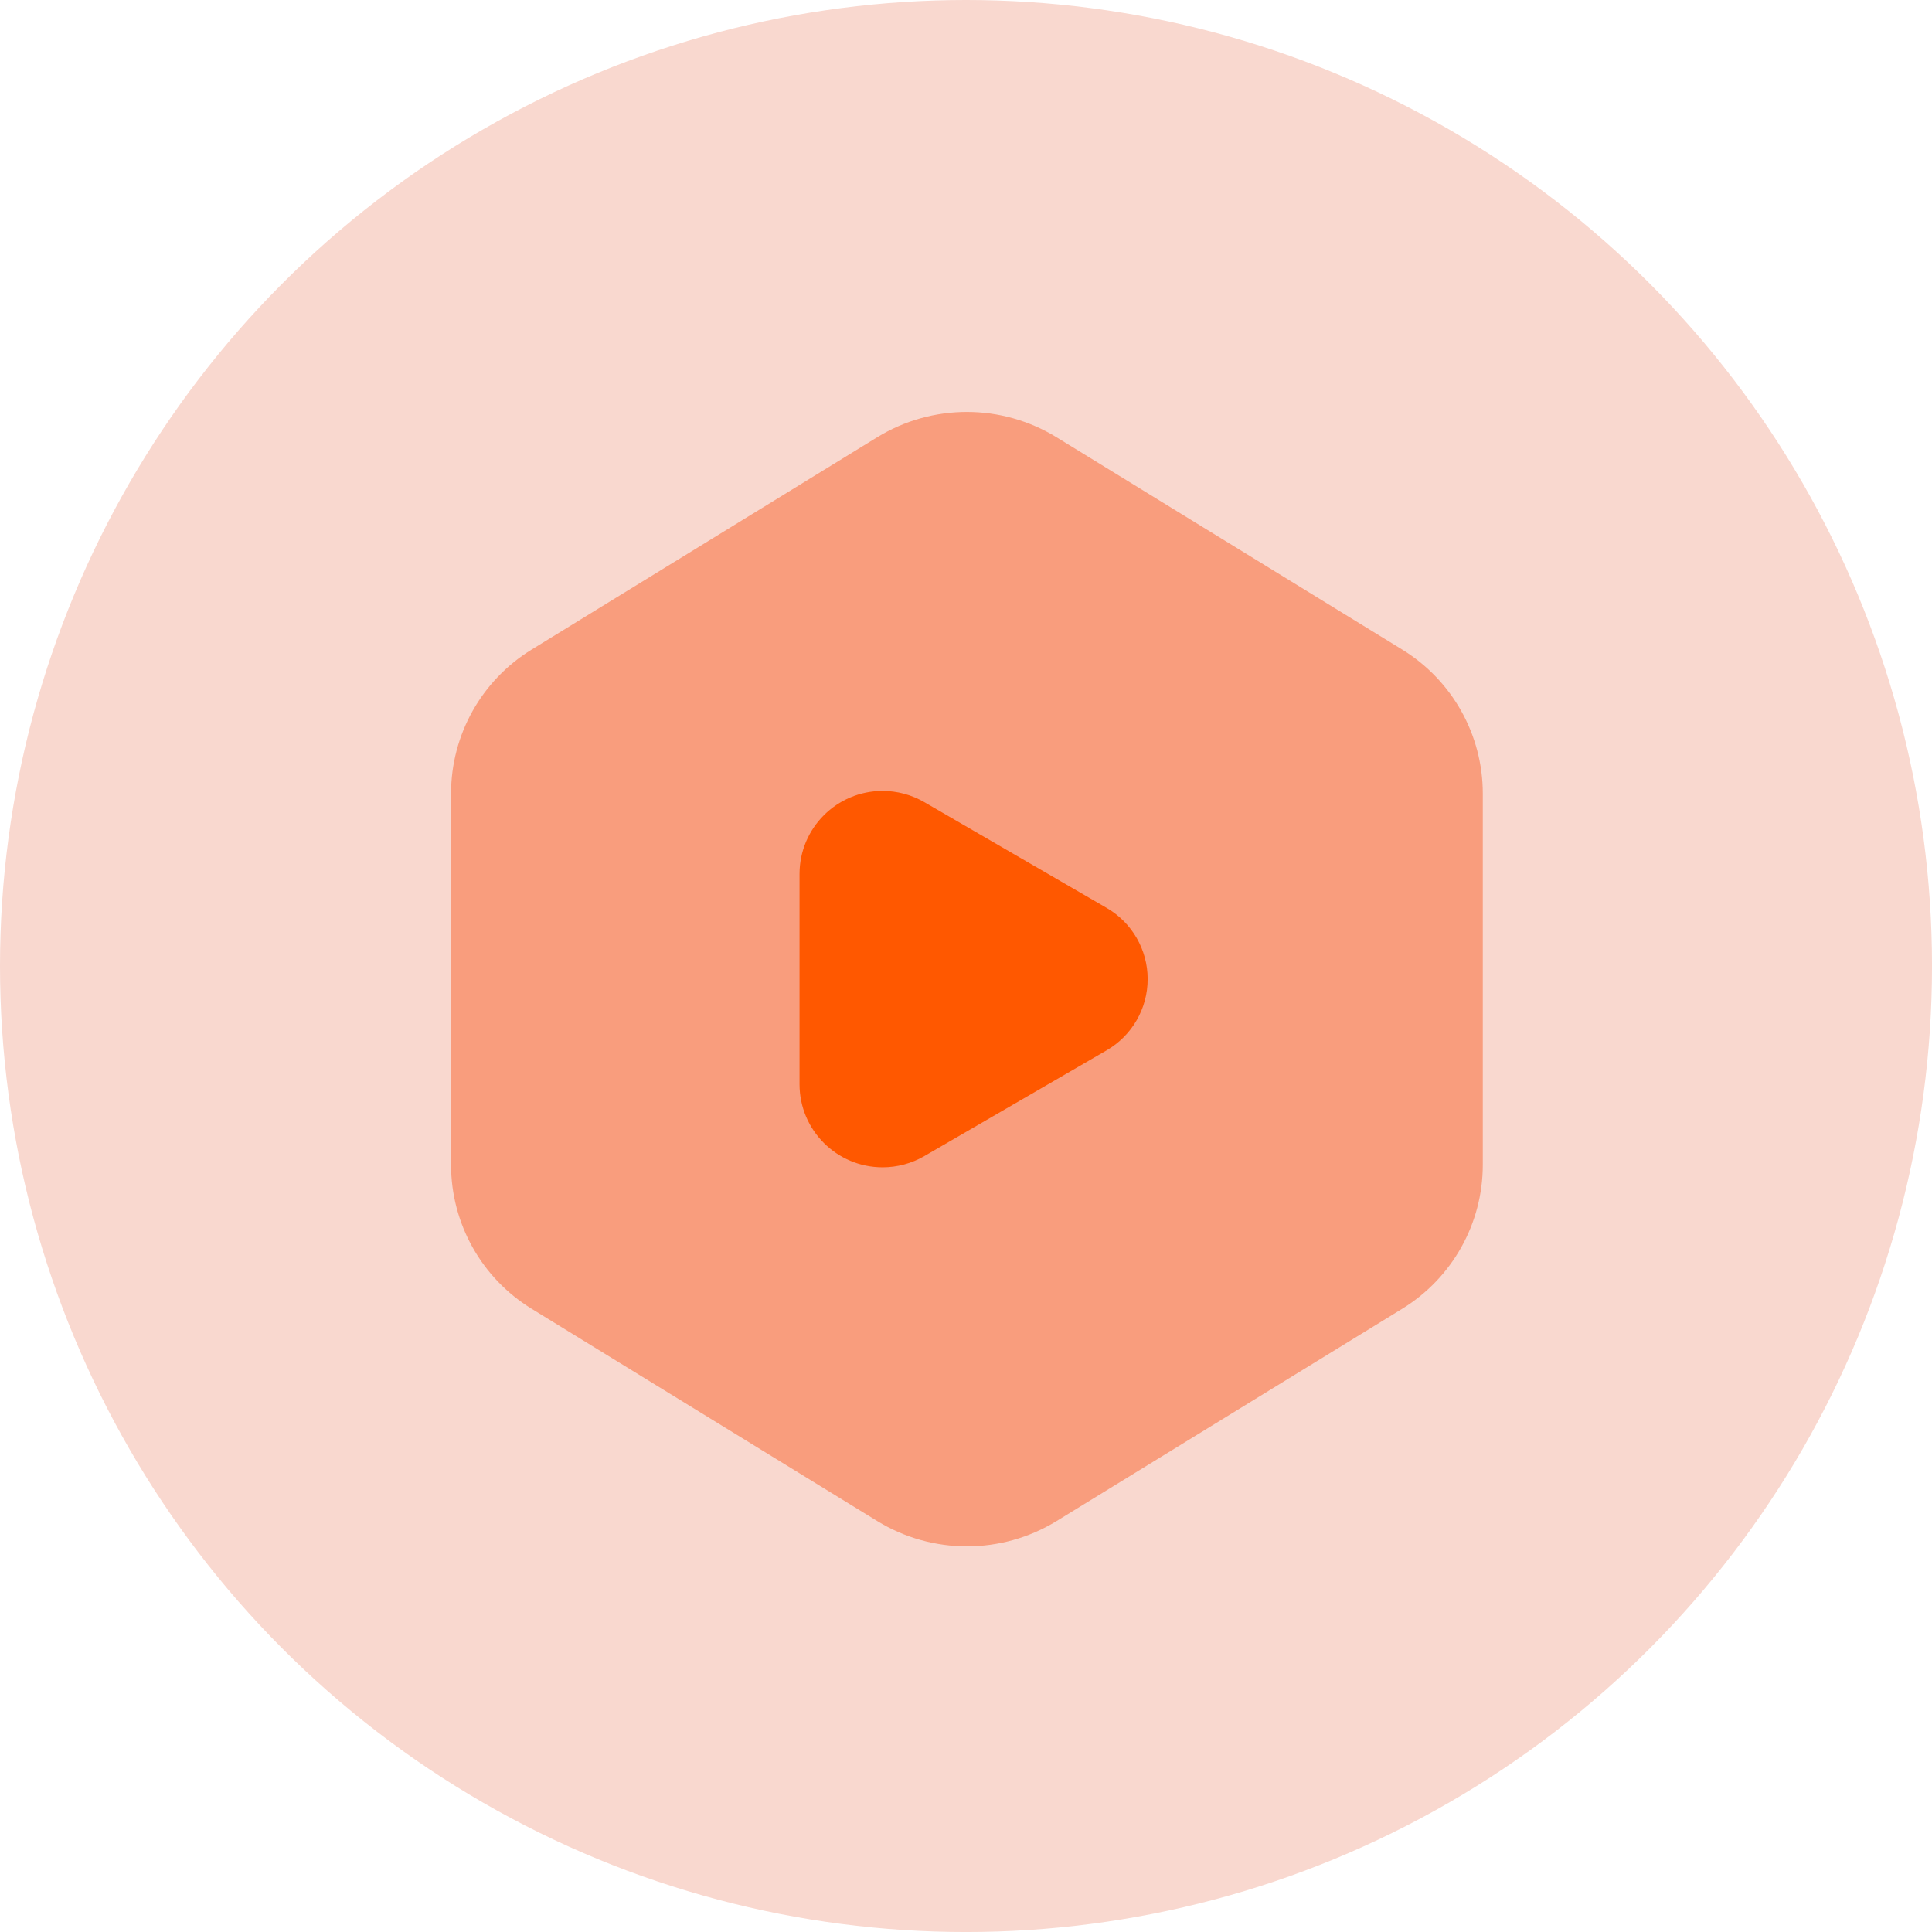 <?xml version="1.0" encoding="UTF-8"?> <svg xmlns="http://www.w3.org/2000/svg" id="Layer_1" version="1.1" viewBox="0 0 94.233 94.233"><defs><style> .st0 { fill: #f9d8cf; } .st1 { fill: #f99d7d; } .st2 { fill: #ff5800; } </style></defs><g id="Product_Videos_Round"><circle id="Ellipse_483" class="st0" cx="47.117" cy="47.117" r="47.117"></circle><path id="Path_19714" class="st1" d="M42.785,21.327l-16.858,10.358c-2.44,1.499-3.927,4.157-3.927,7.021v18.107c0,2.864,1.487,5.522,3.927,7.021l16.858,10.353c2.685,1.649,6.068,1.649,8.753,0l16.857-10.353c2.441-1.499,3.928-4.157,3.928-7.021v-18.107c0-2.864-1.487-5.522-3.927-7.021l-16.858-10.354c-2.684-1.65-6.067-1.651-8.753-.004Z"></path><path id="Path_19715" class="st2" d="M53.977,51.229l-8.894,5.16c-.618.358-1.32.546-2.034.546h0c-2.237,0-4.051-1.813-4.052-4.05h0v-10.256c0-2.238,1.814-4.052,4.052-4.052h0c.714,0,1.416.189,2.034.547l8.894,5.16c1.238.717,2,2.039,2,3.469h0c.002,1.433-.761,2.757-2,3.476Z"></path></g></svg> 